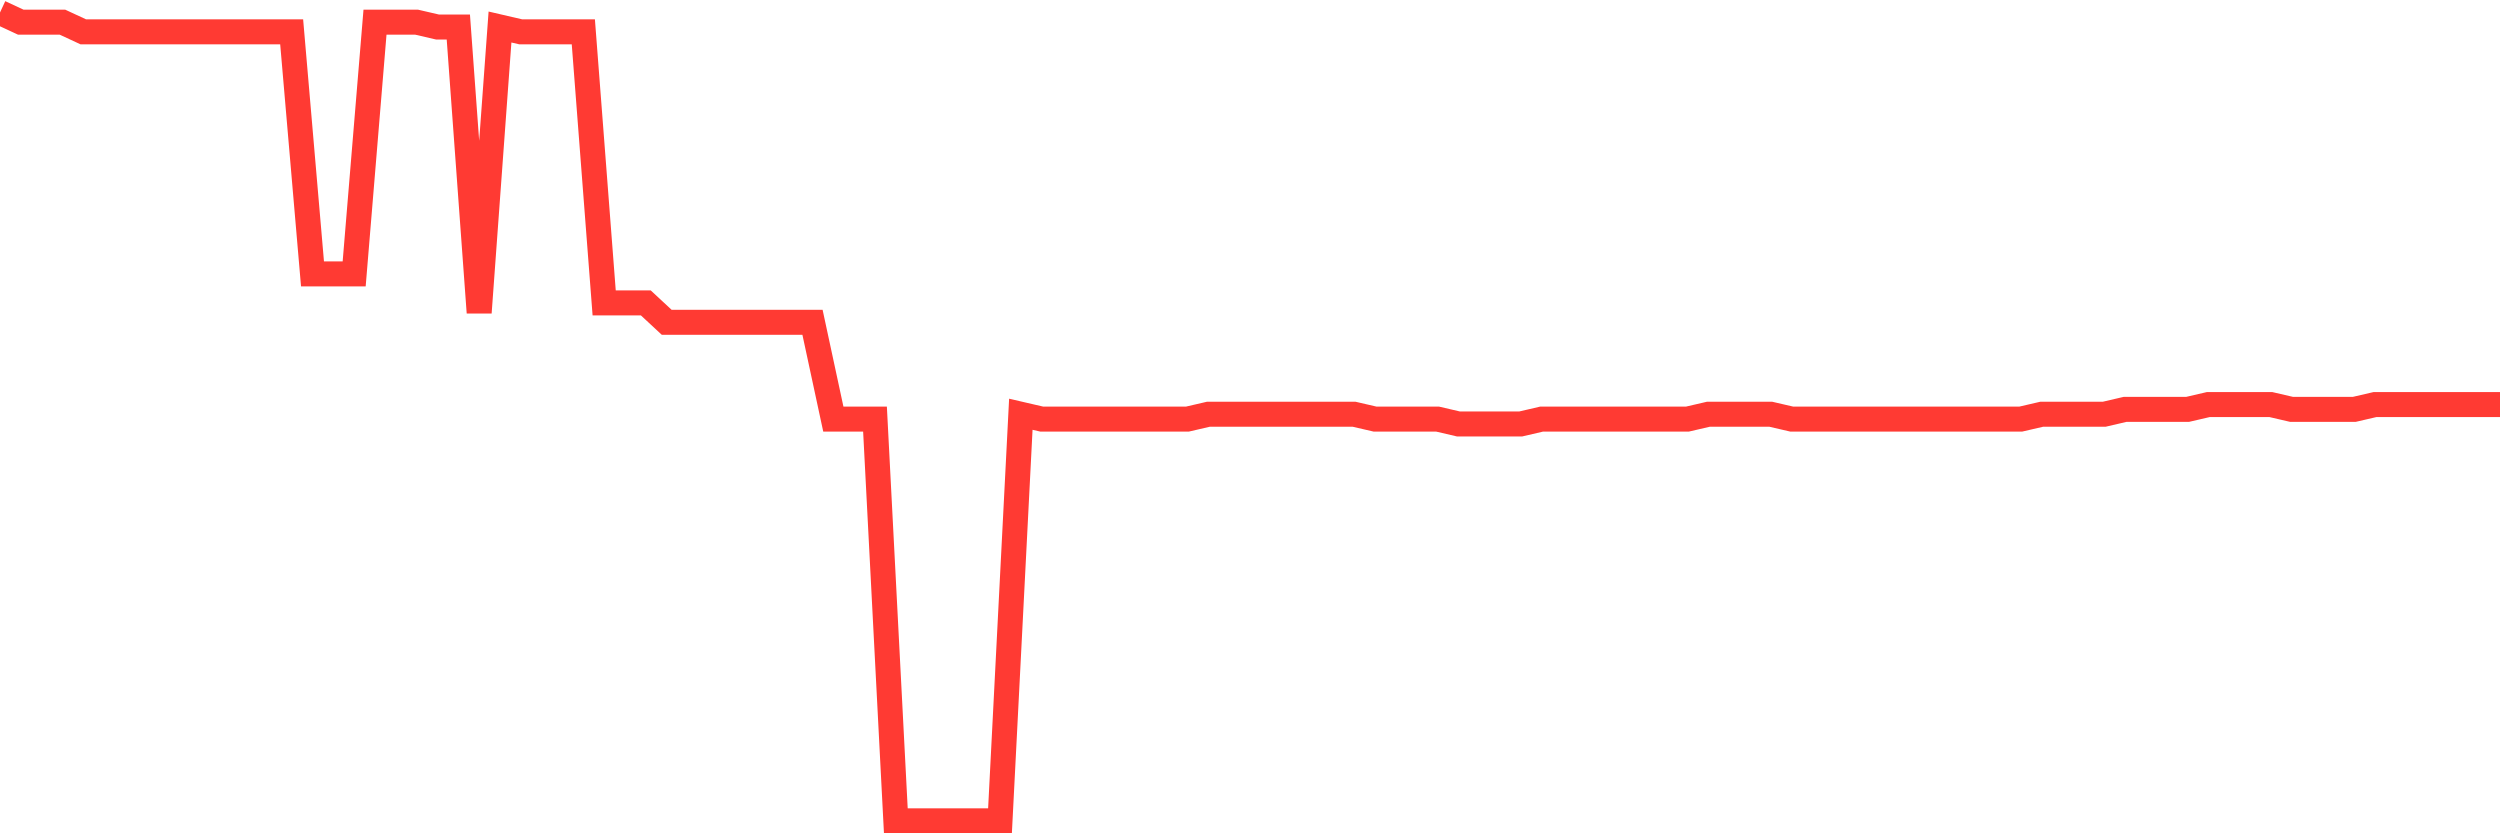 <svg
  xmlns="http://www.w3.org/2000/svg"
  xmlns:xlink="http://www.w3.org/1999/xlink"
  width="120"
  height="40"
  viewBox="0 0 120 40"
  preserveAspectRatio="none"
>
  <polyline
    points="0,0.6 1,1.065 2,1.065 3,1.065 4,1.529 5,1.529 6,1.529 7,1.529 8,1.529 9,1.529 10,1.529 11,1.529 12,1.529 13,1.529 14,1.529 15,13.146 16,13.146 17,13.146 18,1.065 19,1.065 20,1.065 21,1.297 22,1.297 23,15.005 24,1.297 25,1.529 26,1.529 27,1.529 28,1.529 29,14.54 30,14.54 31,14.54 32,15.469 33,15.469 34,15.469 35,15.469 36,15.469 37,15.469 38,15.469 39,15.469 40,20.116 41,20.116 42,20.116 43,39.4 44,39.4 45,39.4 46,39.4 47,39.4 48,39.4 49,19.884 50,20.116 51,20.116 52,20.116 53,20.116 54,20.116 55,20.116 56,20.116 57,20.116 58,19.884 59,19.884 60,19.884 61,19.884 62,19.884 63,19.884 64,19.884 65,19.884 66,20.116 67,20.116 68,20.116 69,20.116 70,20.349 71,20.349 72,20.349 73,20.349 74,20.116 75,20.116 76,20.116 77,20.116 78,20.116 79,20.116 80,20.116 81,20.116 82,19.884 83,19.884 84,19.884 85,19.884 86,20.116 87,20.116 88,20.116 89,20.116 90,20.116 91,20.116 92,20.116 93,20.116 94,20.116 95,20.116 96,20.116 97,20.116 98,19.884 99,19.884 100,19.884 101,19.884 102,19.651 103,19.651 104,19.651 105,19.651 106,19.419 107,19.419 108,19.419 109,19.419 110,19.651 111,19.651 112,19.651 113,19.651 114,19.419 115,19.419 116,19.419 117,19.419 118,19.419 119,19.419 120,19.419"
    fill="none"
    stroke="#ff3a33"
    stroke-width="1.2"
  >
  </polyline>
</svg>